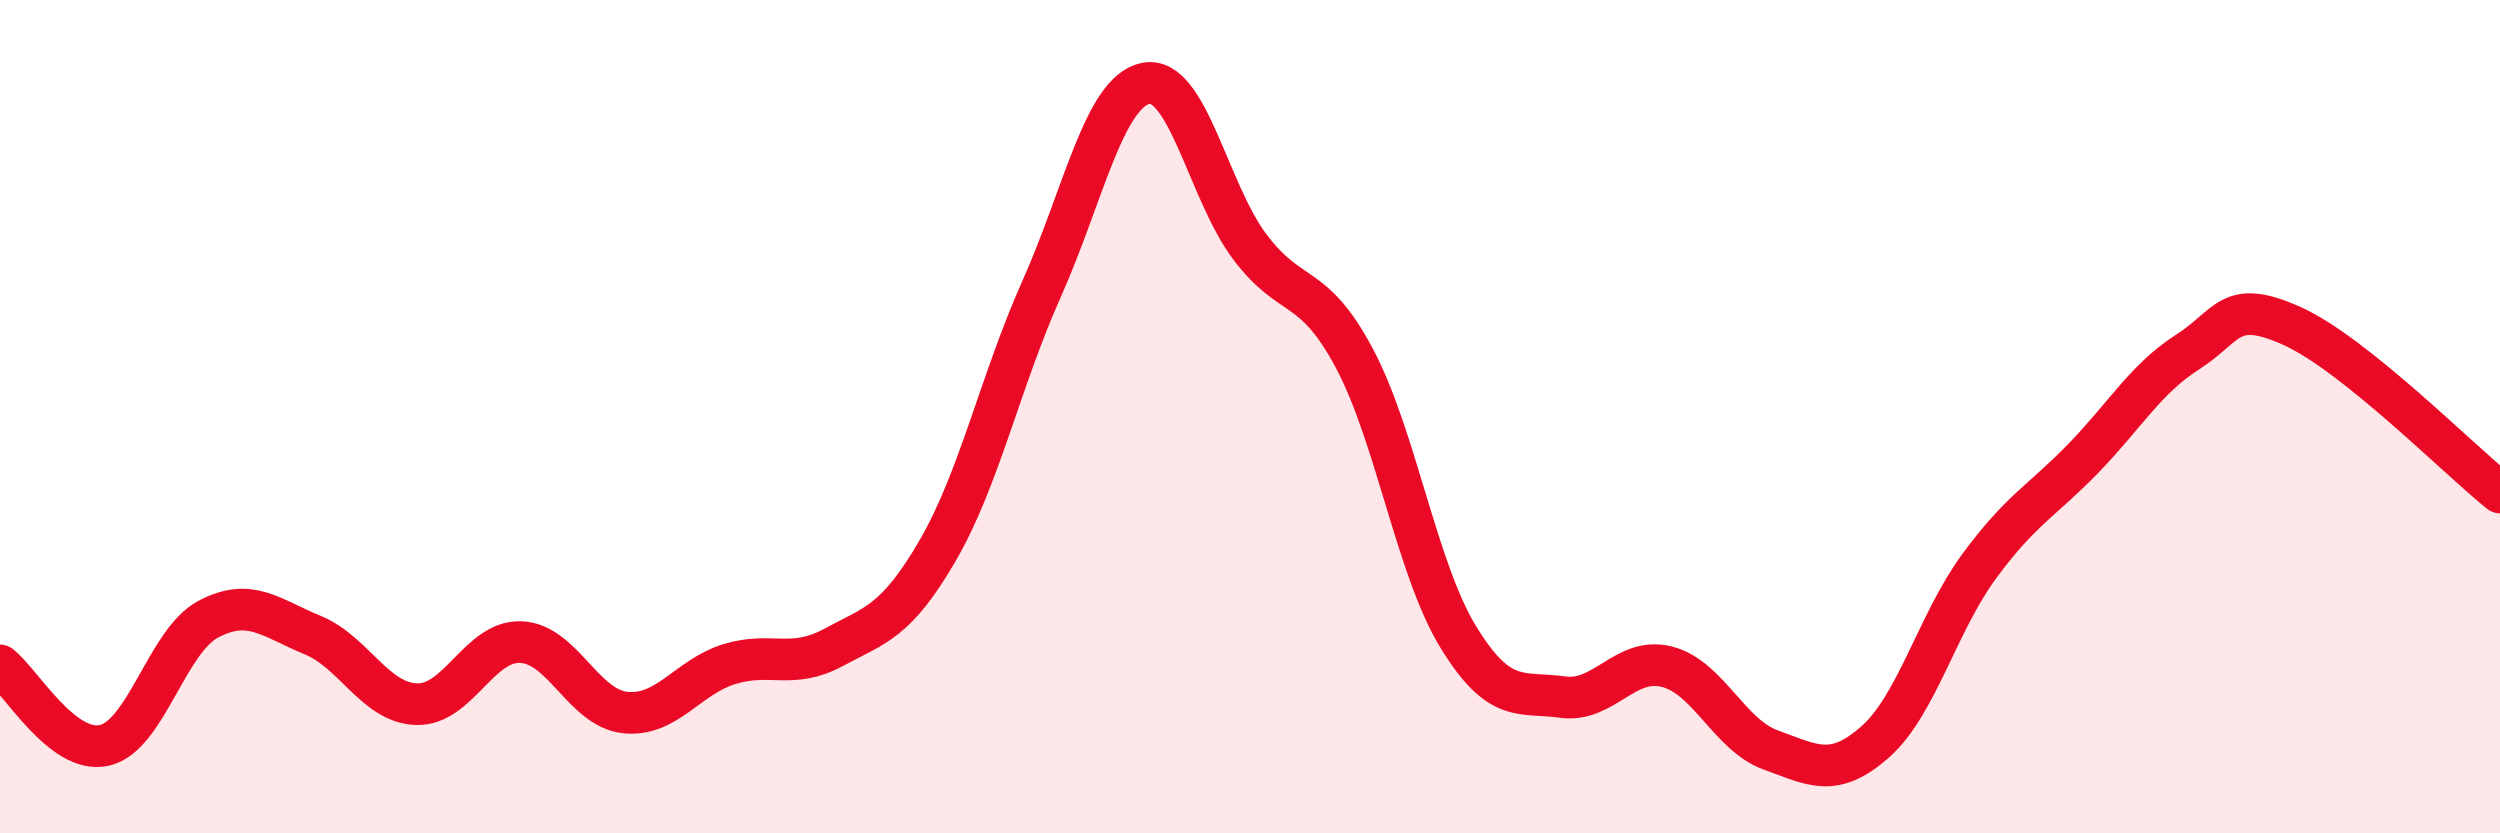 
    <svg width="60" height="20" viewBox="0 0 60 20" xmlns="http://www.w3.org/2000/svg">
      <path
        d="M 0,15.97 C 0.5,16.35 1.5,18.11 2.5,17.89 C 3.5,17.67 4,15.39 5,14.86 C 6,14.33 6.5,14.83 7.5,15.24 C 8.5,15.65 9,16.87 10,16.9 C 11,16.93 11.5,15.37 12.5,15.41 C 13.5,15.45 14,16.99 15,17.1 C 16,17.21 16.5,16.25 17.5,15.94 C 18.5,15.63 19,16.08 20,15.54 C 21,15 21.5,14.94 22.5,13.22 C 23.5,11.5 24,9.17 25,6.93 C 26,4.69 26.5,2.2 27.5,2 C 28.5,1.8 29,4.61 30,5.93 C 31,7.25 31.5,6.72 32.5,8.59 C 33.5,10.46 34,13.66 35,15.29 C 36,16.92 36.5,16.59 37.5,16.73 C 38.5,16.87 39,15.75 40,16 C 41,16.25 41.5,17.64 42.5,18 C 43.5,18.36 44,18.69 45,17.81 C 46,16.93 46.5,14.95 47.5,13.59 C 48.5,12.23 49,12.03 50,11 C 51,9.97 51.5,9.09 52.5,8.45 C 53.5,7.81 53.5,7.15 55,7.82 C 56.5,8.49 59,11.02 60,11.82L60 20L0 20Z"
        fill="#EB0A25"
        opacity="0.1"
        stroke-linecap="round"
        stroke-linejoin="round"
      />
      <path
        d="M 0,15.97 C 0.5,16.35 1.5,18.11 2.5,17.89 C 3.5,17.67 4,15.39 5,14.86 C 6,14.33 6.5,14.83 7.5,15.24 C 8.5,15.65 9,16.87 10,16.9 C 11,16.93 11.5,15.37 12.5,15.41 C 13.5,15.45 14,16.99 15,17.1 C 16,17.21 16.5,16.25 17.5,15.94 C 18.5,15.63 19,16.08 20,15.54 C 21,15 21.5,14.94 22.5,13.22 C 23.5,11.5 24,9.17 25,6.93 C 26,4.69 26.5,2.2 27.5,2 C 28.5,1.8 29,4.61 30,5.93 C 31,7.25 31.5,6.72 32.5,8.59 C 33.5,10.46 34,13.66 35,15.29 C 36,16.92 36.5,16.59 37.5,16.73 C 38.5,16.87 39,15.75 40,16 C 41,16.25 41.5,17.64 42.5,18 C 43.5,18.36 44,18.69 45,17.81 C 46,16.93 46.5,14.95 47.5,13.59 C 48.5,12.23 49,12.03 50,11 C 51,9.97 51.5,9.09 52.5,8.45 C 53.5,7.81 53.5,7.15 55,7.82 C 56.5,8.49 59,11.02 60,11.82"
        stroke="#EB0A25"
        stroke-width="1"
        fill="none"
        stroke-linecap="round"
        stroke-linejoin="round"
      />
    </svg>
  